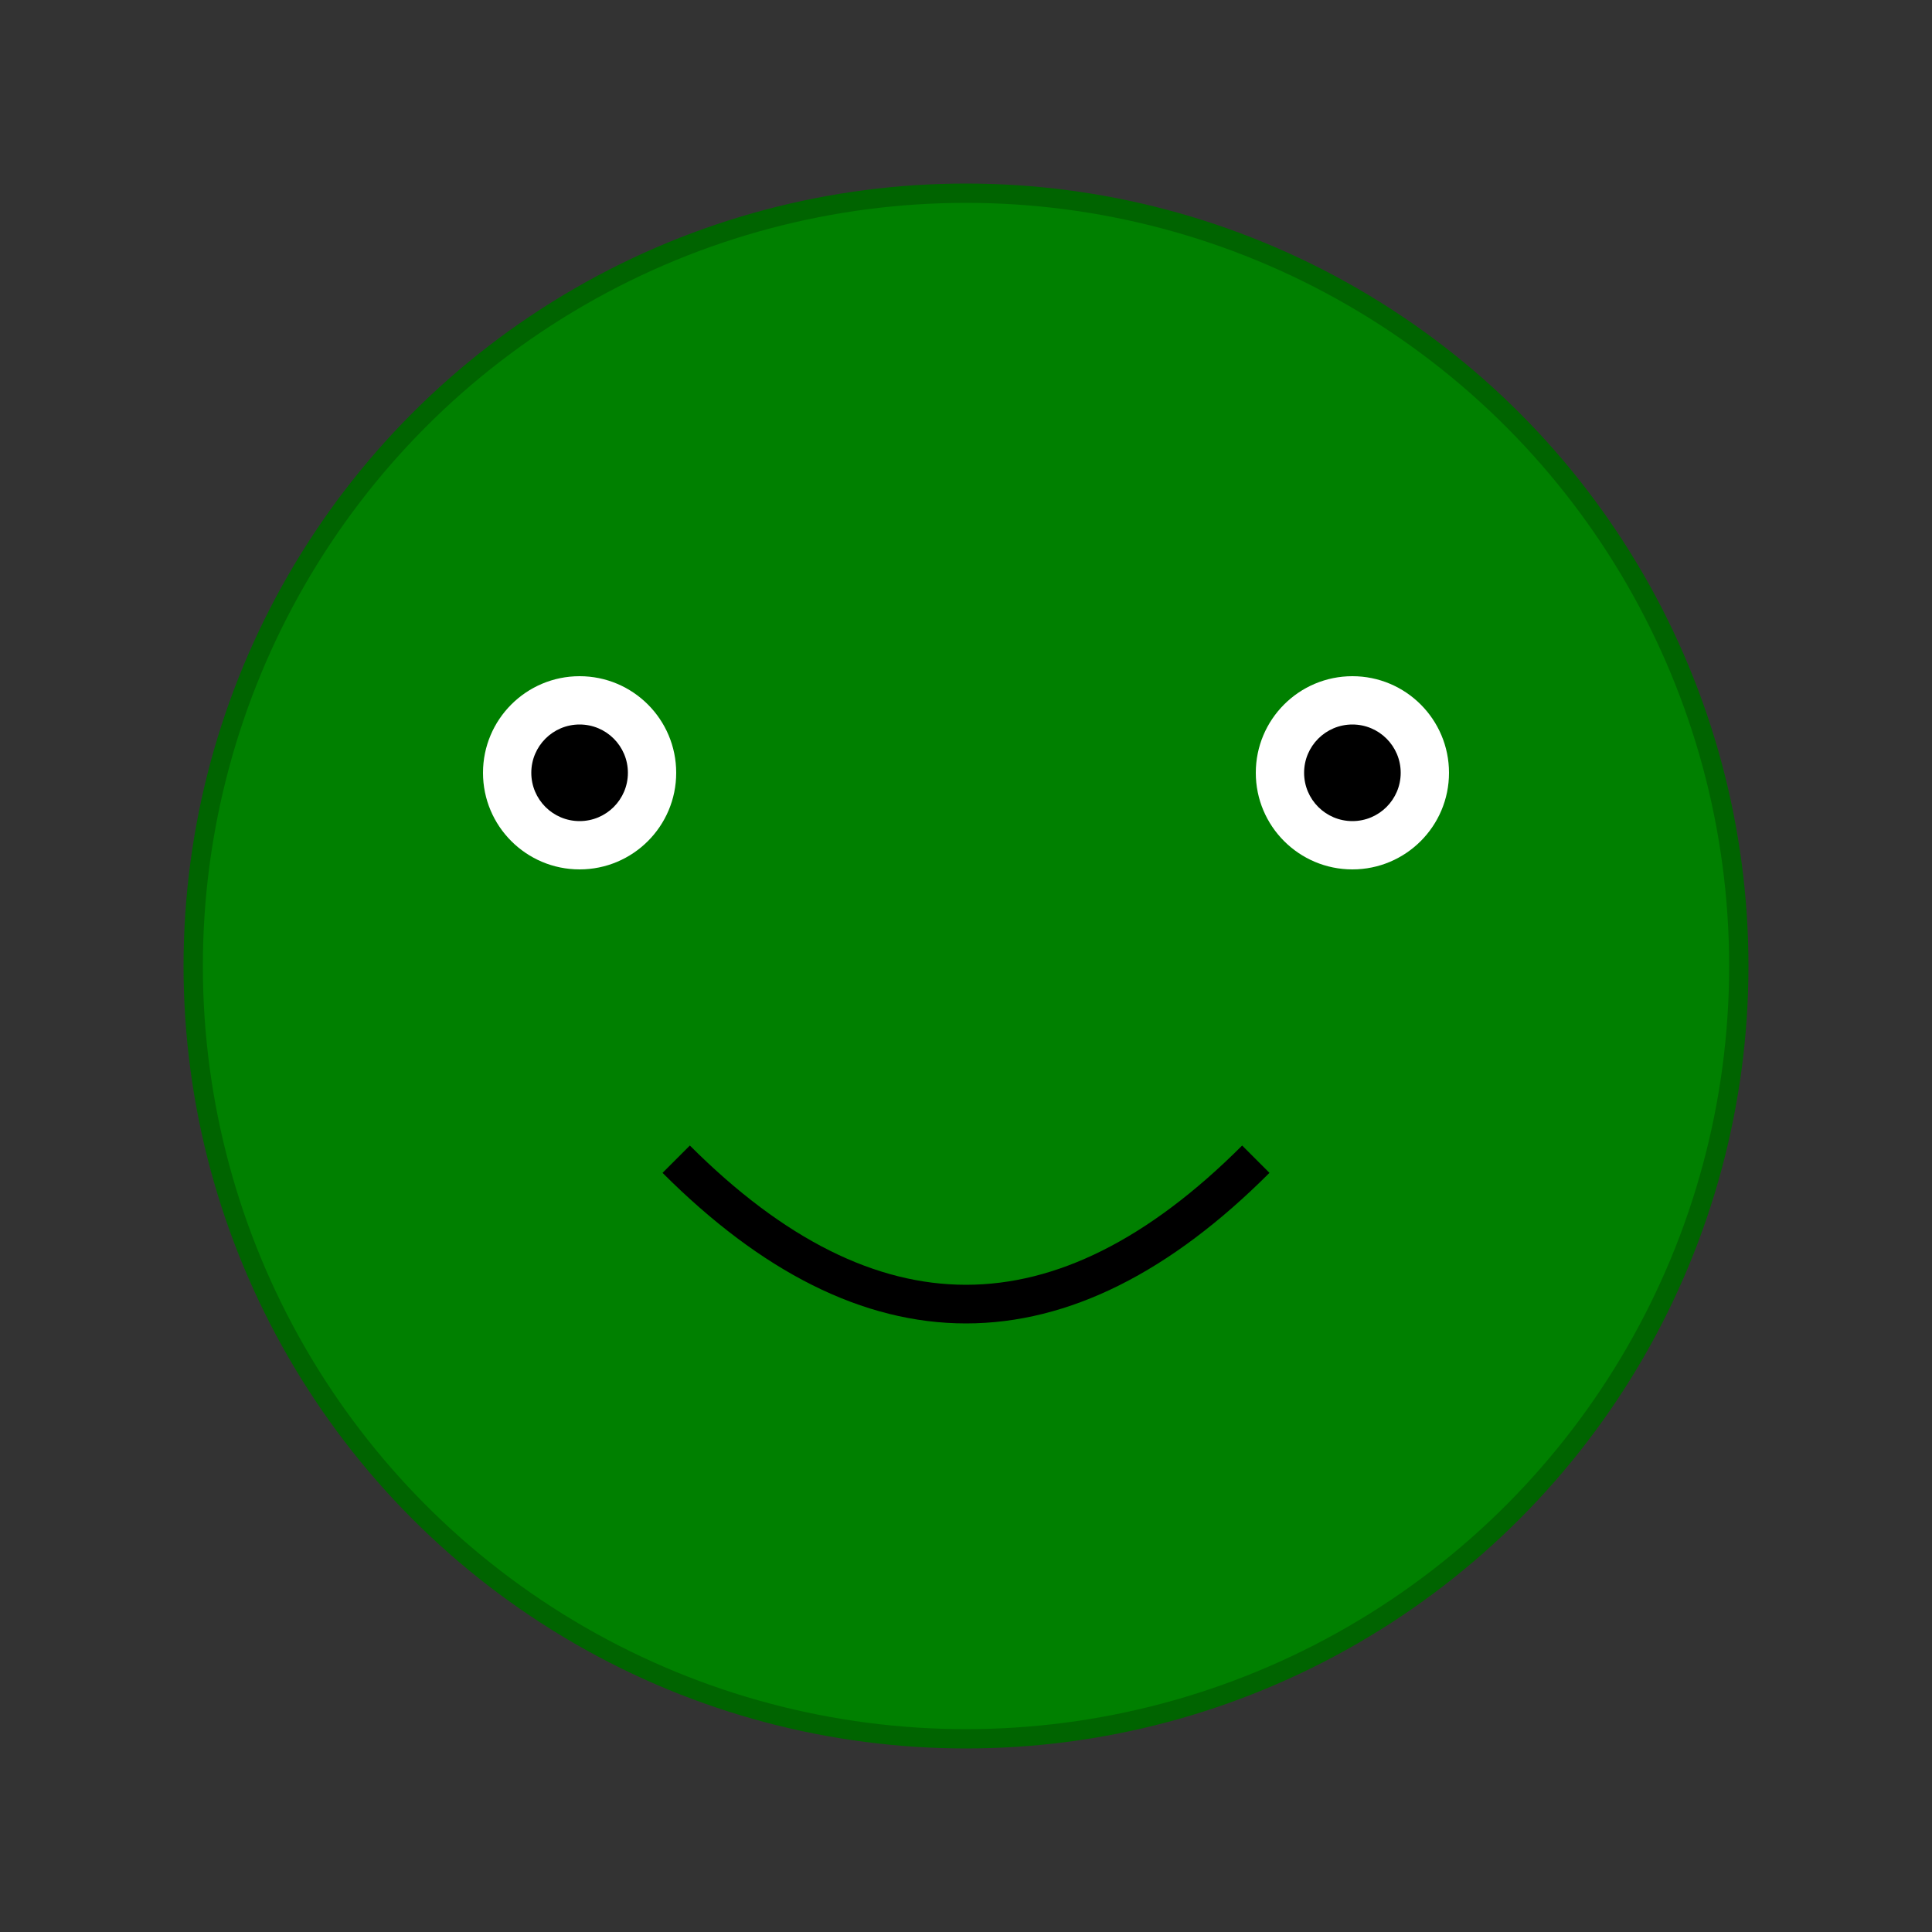 <svg width="200" height="200" xmlns="http://www.w3.org/2000/svg">
  <rect width="100%" height="100%" fill="#333333" stroke="none"/>
  <style>
    .froge {
      fill: green;
      stroke: darkgreen;
      stroke-width: 2;
    }
  </style>
  <circle class="froge" cx="100" cy="100" r="80" />
  <circle cx="60" cy="80" r="10" fill="white" />
  <circle cx="140" cy="80" r="10" fill="white" />
  <circle cx="140" cy="80" r="5" fill="black" />
  <circle cx="60" cy="80" r="5" fill="black" />
  <path d="M70 120 Q100 150 130 120" stroke="black" stroke-width="4" fill="none"/>
</svg>